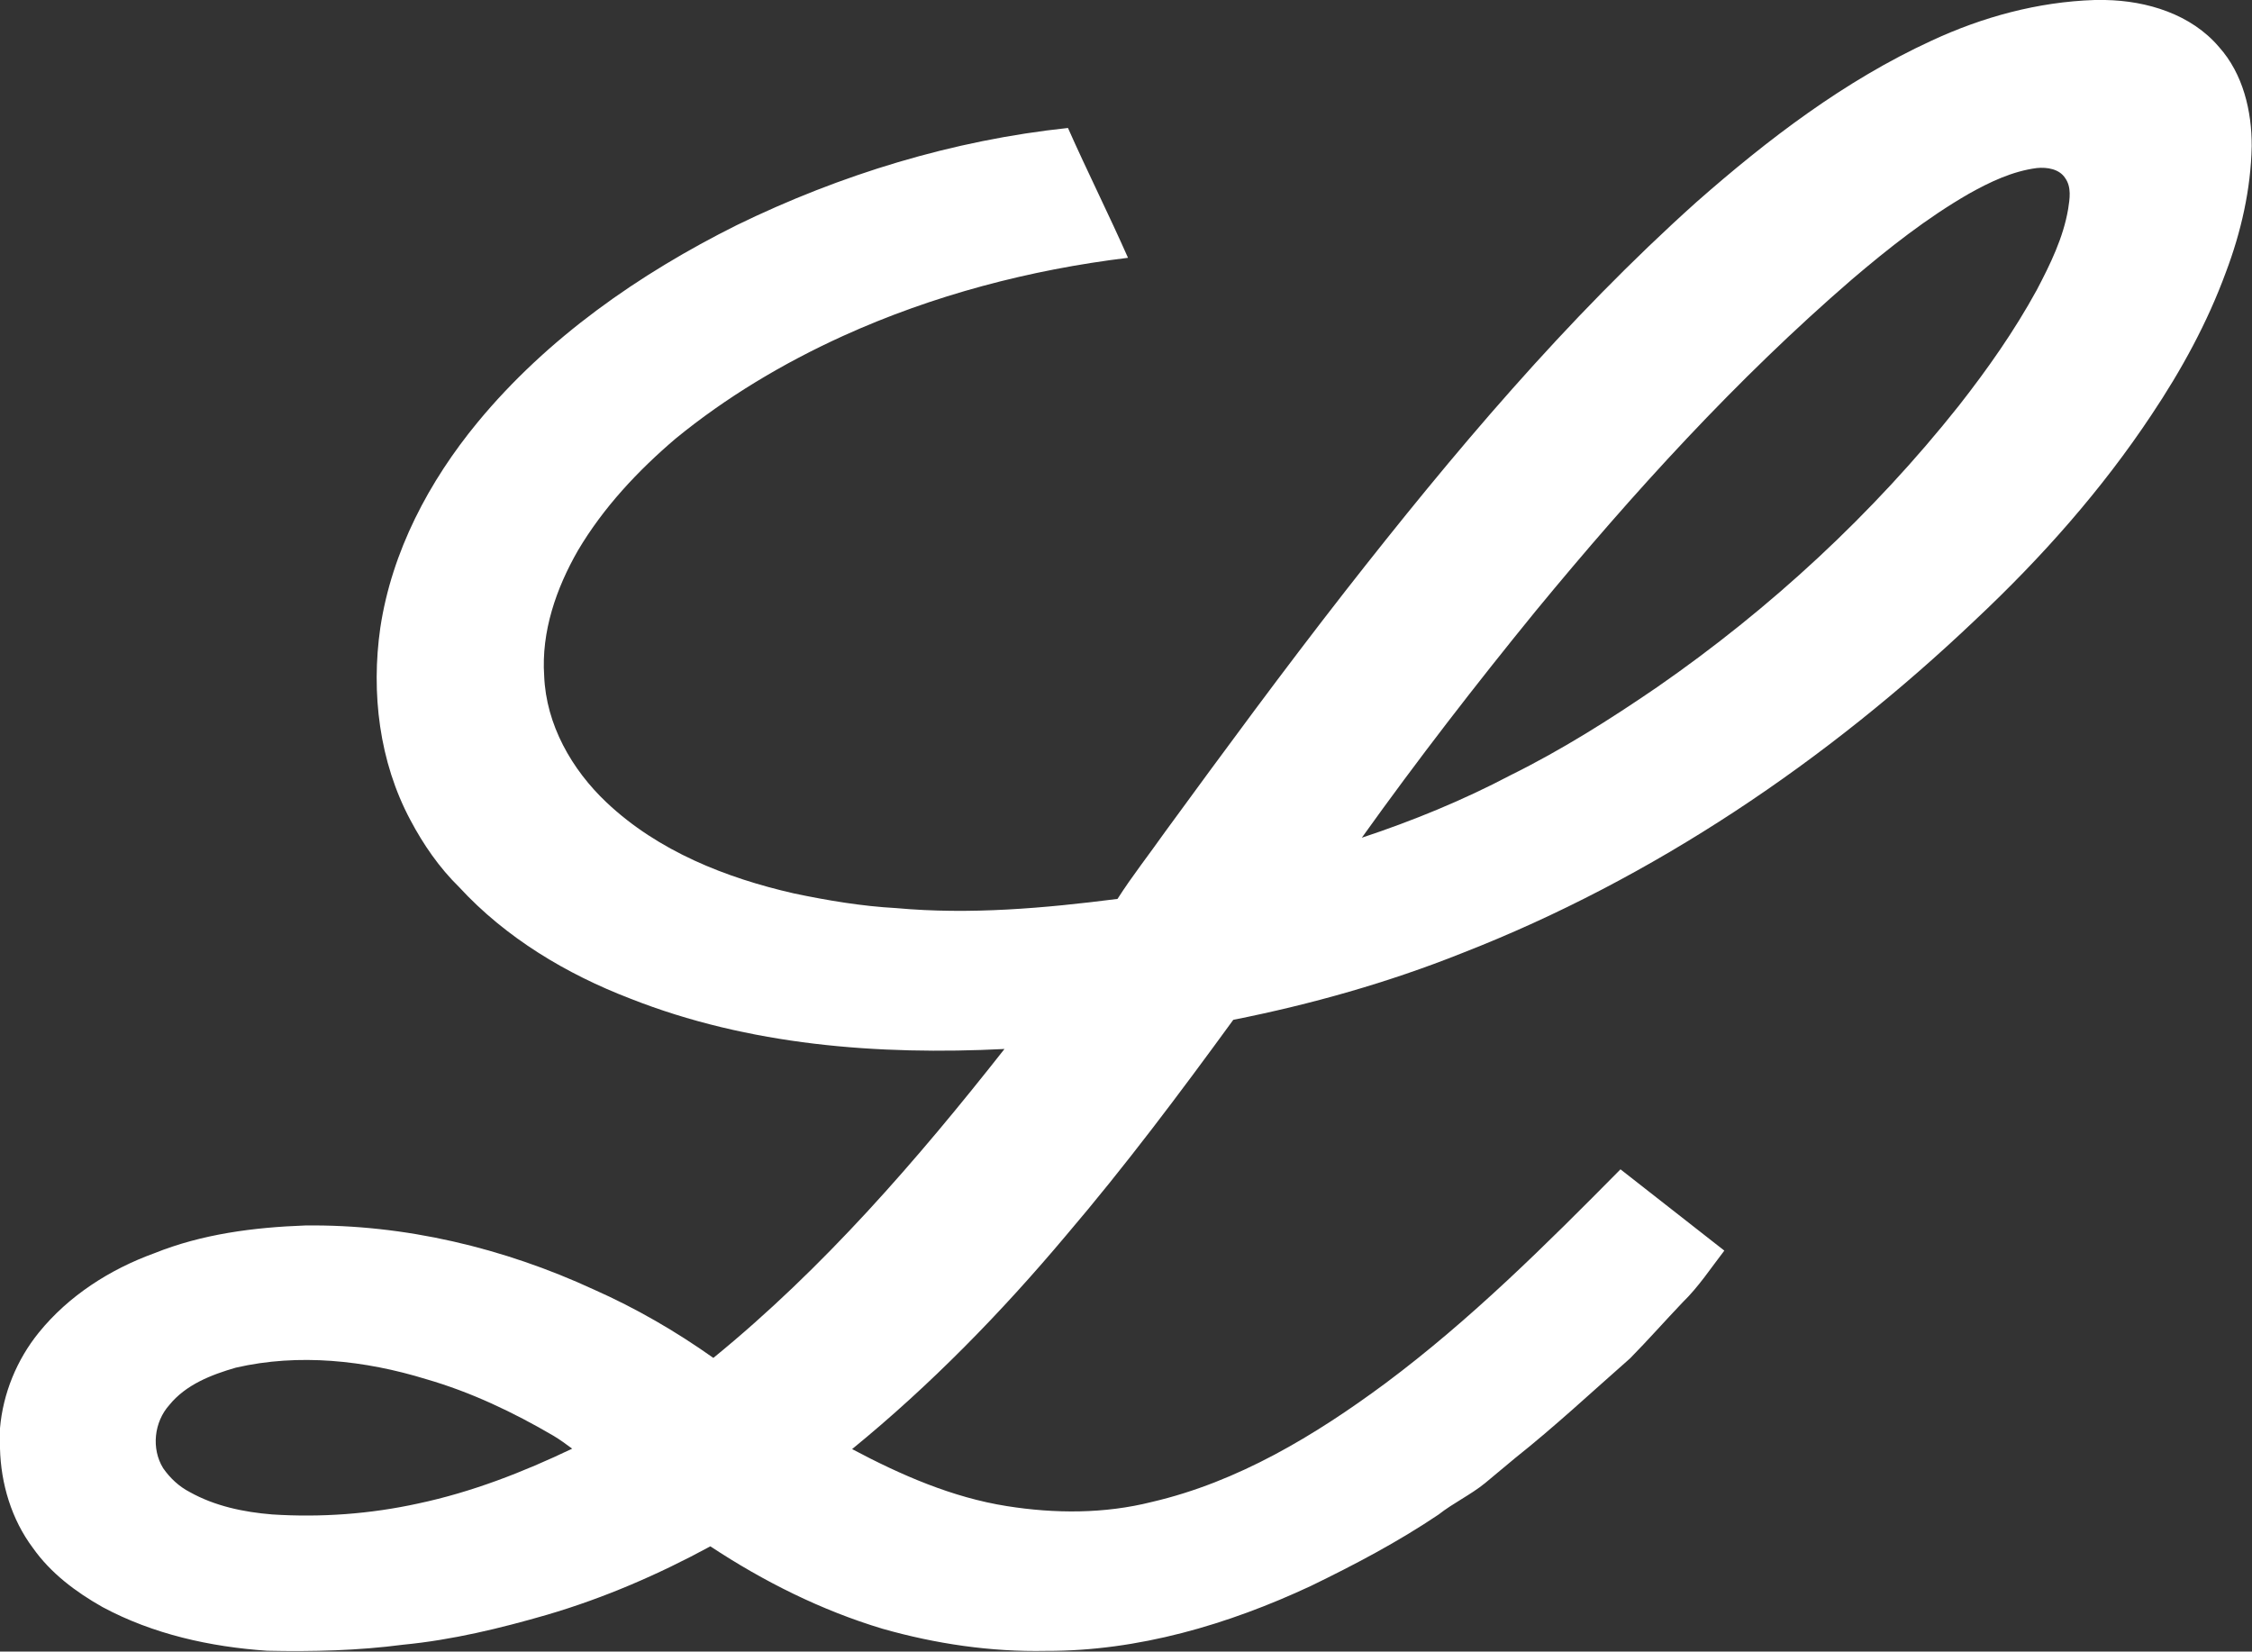 <svg version="1.2" xmlns="http://www.w3.org/2000/svg" viewBox="0 0 1568 1150" width="1568" height="1150">
	<rect x="0" y="0" width="1568" height="1150" fill="#333333" stroke="none"/>
	<title>LLY-7d9e05a0-svg</title>
	<style>
		.s0 { fill: #ffffff } 
	</style>
	<g id="#d52b1eff">
		<path id="Layer" fill-rule="evenodd" class="s0" d="m1458.3 0h7.4c29.2 0.5 60 9.9 79.4 32.8 16.7 18.7 22.8 44.5 22.7 69-0.6 30-7.4 59.8-18 87.8-12.9 35.2-31 68.2-51.8 99.3-34.7 52.3-76.7 99.6-122.5 142.6-103.5 98.4-224.2 180.2-357.6 232.2-51.4 20.5-104.9 35.6-159.2 46.4-37.3 51.2-75.3 101.9-116.4 150.1-45.2 53.8-94.5 104.3-149 148.8 33.9 18 69.7 33.7 107.8 39.7 33.4 5.3 68 5.4 100.9-2.9 59.9-13.9 113.6-46.3 162.6-82.6 59.3-44.2 111.8-96.5 163.7-149 24.2 18.8 48.1 37.8 72.3 56.6-9.4 12.2-17.9 25.2-29 36-12.3 12.9-24.1 26.3-36.6 39-26.5 23.3-52.3 47.4-80 69.4-7 5.7-13.9 11.7-21 17.5-10.1 8.2-22.1 13.8-32.4 21.9-28.2 19-58.4 34.9-88.9 49.7-57.6 26.9-120.3 45.4-184.3 45.2-38.5 0.8-77-4.9-113.9-15.4-42.6-12.8-82.8-32.9-119.9-57.4-36.1 19.6-74 36-113.5 47.6-32.8 9.5-66.2 17.6-100.4 20.9-31.3 4.1-63.1 4.9-94.7 4.2-39.6-2.7-79.4-11.5-114.6-30.4-18.6-10.5-36.1-23.6-48.5-41.2-14.9-19.9-22.3-44.7-22.9-69.4v-13.9c2.1-24.3 11.7-47.7 27-66.6 20.8-25.7 49.6-44.1 80.5-55.3 33.3-13.4 69.3-18 104.9-19.3 69.3-0.9 138.3 15.6 201.1 44.6 29.3 13 57.1 29.1 83.2 47.6 76.7-62.5 141.7-137.6 202.7-215.1-87.9 4.4-178.1-2.5-260.6-35.1-44.5-17.1-86.6-42.3-119.1-77.6-13.8-13.5-24.9-29.6-33.9-46.6-21.8-40.7-27.5-88.7-21-134 8-53.1 33.9-102 67.7-143 48.6-58.9 112.5-103.4 180.4-137.3 72.4-35.3 150.6-59.2 230.7-67.7 13.5 30.4 28.4 60.1 41.8 90.4-68.3 8.3-135.8 26-198.6 54.5-41.5 18.9-81.1 42.5-116.4 71.4-26.3 22.4-50.3 48-68 77.9-15.1 26.3-25.6 56.5-23.5 87.3 1.3 33.9 19.2 65.3 43.5 88.2 35.8 33.8 83 52.5 130.5 63.3 23.4 4.9 47.2 8.9 71.1 10.2 51.4 4.7 103.1 0.1 154.1-6.4 10.2-16 22-30.9 32.9-46.4 41.2-56.4 82.6-112.7 125.6-167.8 75-95.9 153.8-189.6 244.7-271.1 49.7-43.7 103-84.4 163.4-112.2 35.6-16.6 74.2-27.1 113.6-28.4zm-87.6 135c-29.1 16.8-55.6 37.7-81.2 59.5-80.6 69.6-152.5 148.7-220.2 230.9-41.9 51.4-82.5 103.9-121.1 157.9 35.6-11.8 70.5-26.1 103.7-43.6 35.6-17.6 69.3-38.9 102-61.3 78.9-54.7 150.2-120.6 209.9-195.8 20-25.5 38.7-52.1 54.3-80.6 9.4-17.9 18.5-36.4 21.9-56.5 1.1-7.1 2.4-15.1-2-21.4-4.1-6.5-12.7-7.8-19.8-7.1-17 2.2-32.7 9.7-47.5 18zm-1206.5 817.3c-17 4.9-34.8 11.8-46.3 26-10.6 11.8-12.7 30.4-4.3 44 4.8 6.9 11.1 12.8 18.5 16.6 17.5 9.8 37.6 14 57.4 15.6 34 2.2 68.3-0.3 101.6-7.6 37.3-7.9 73-21.8 107.3-38.2-4.2-3.1-8.4-6.2-12.9-8.9-28-16.4-57.6-30.5-88.8-39.5-42.6-13.1-88.7-18.1-132.5-8z"/>
	</g>
</svg>
